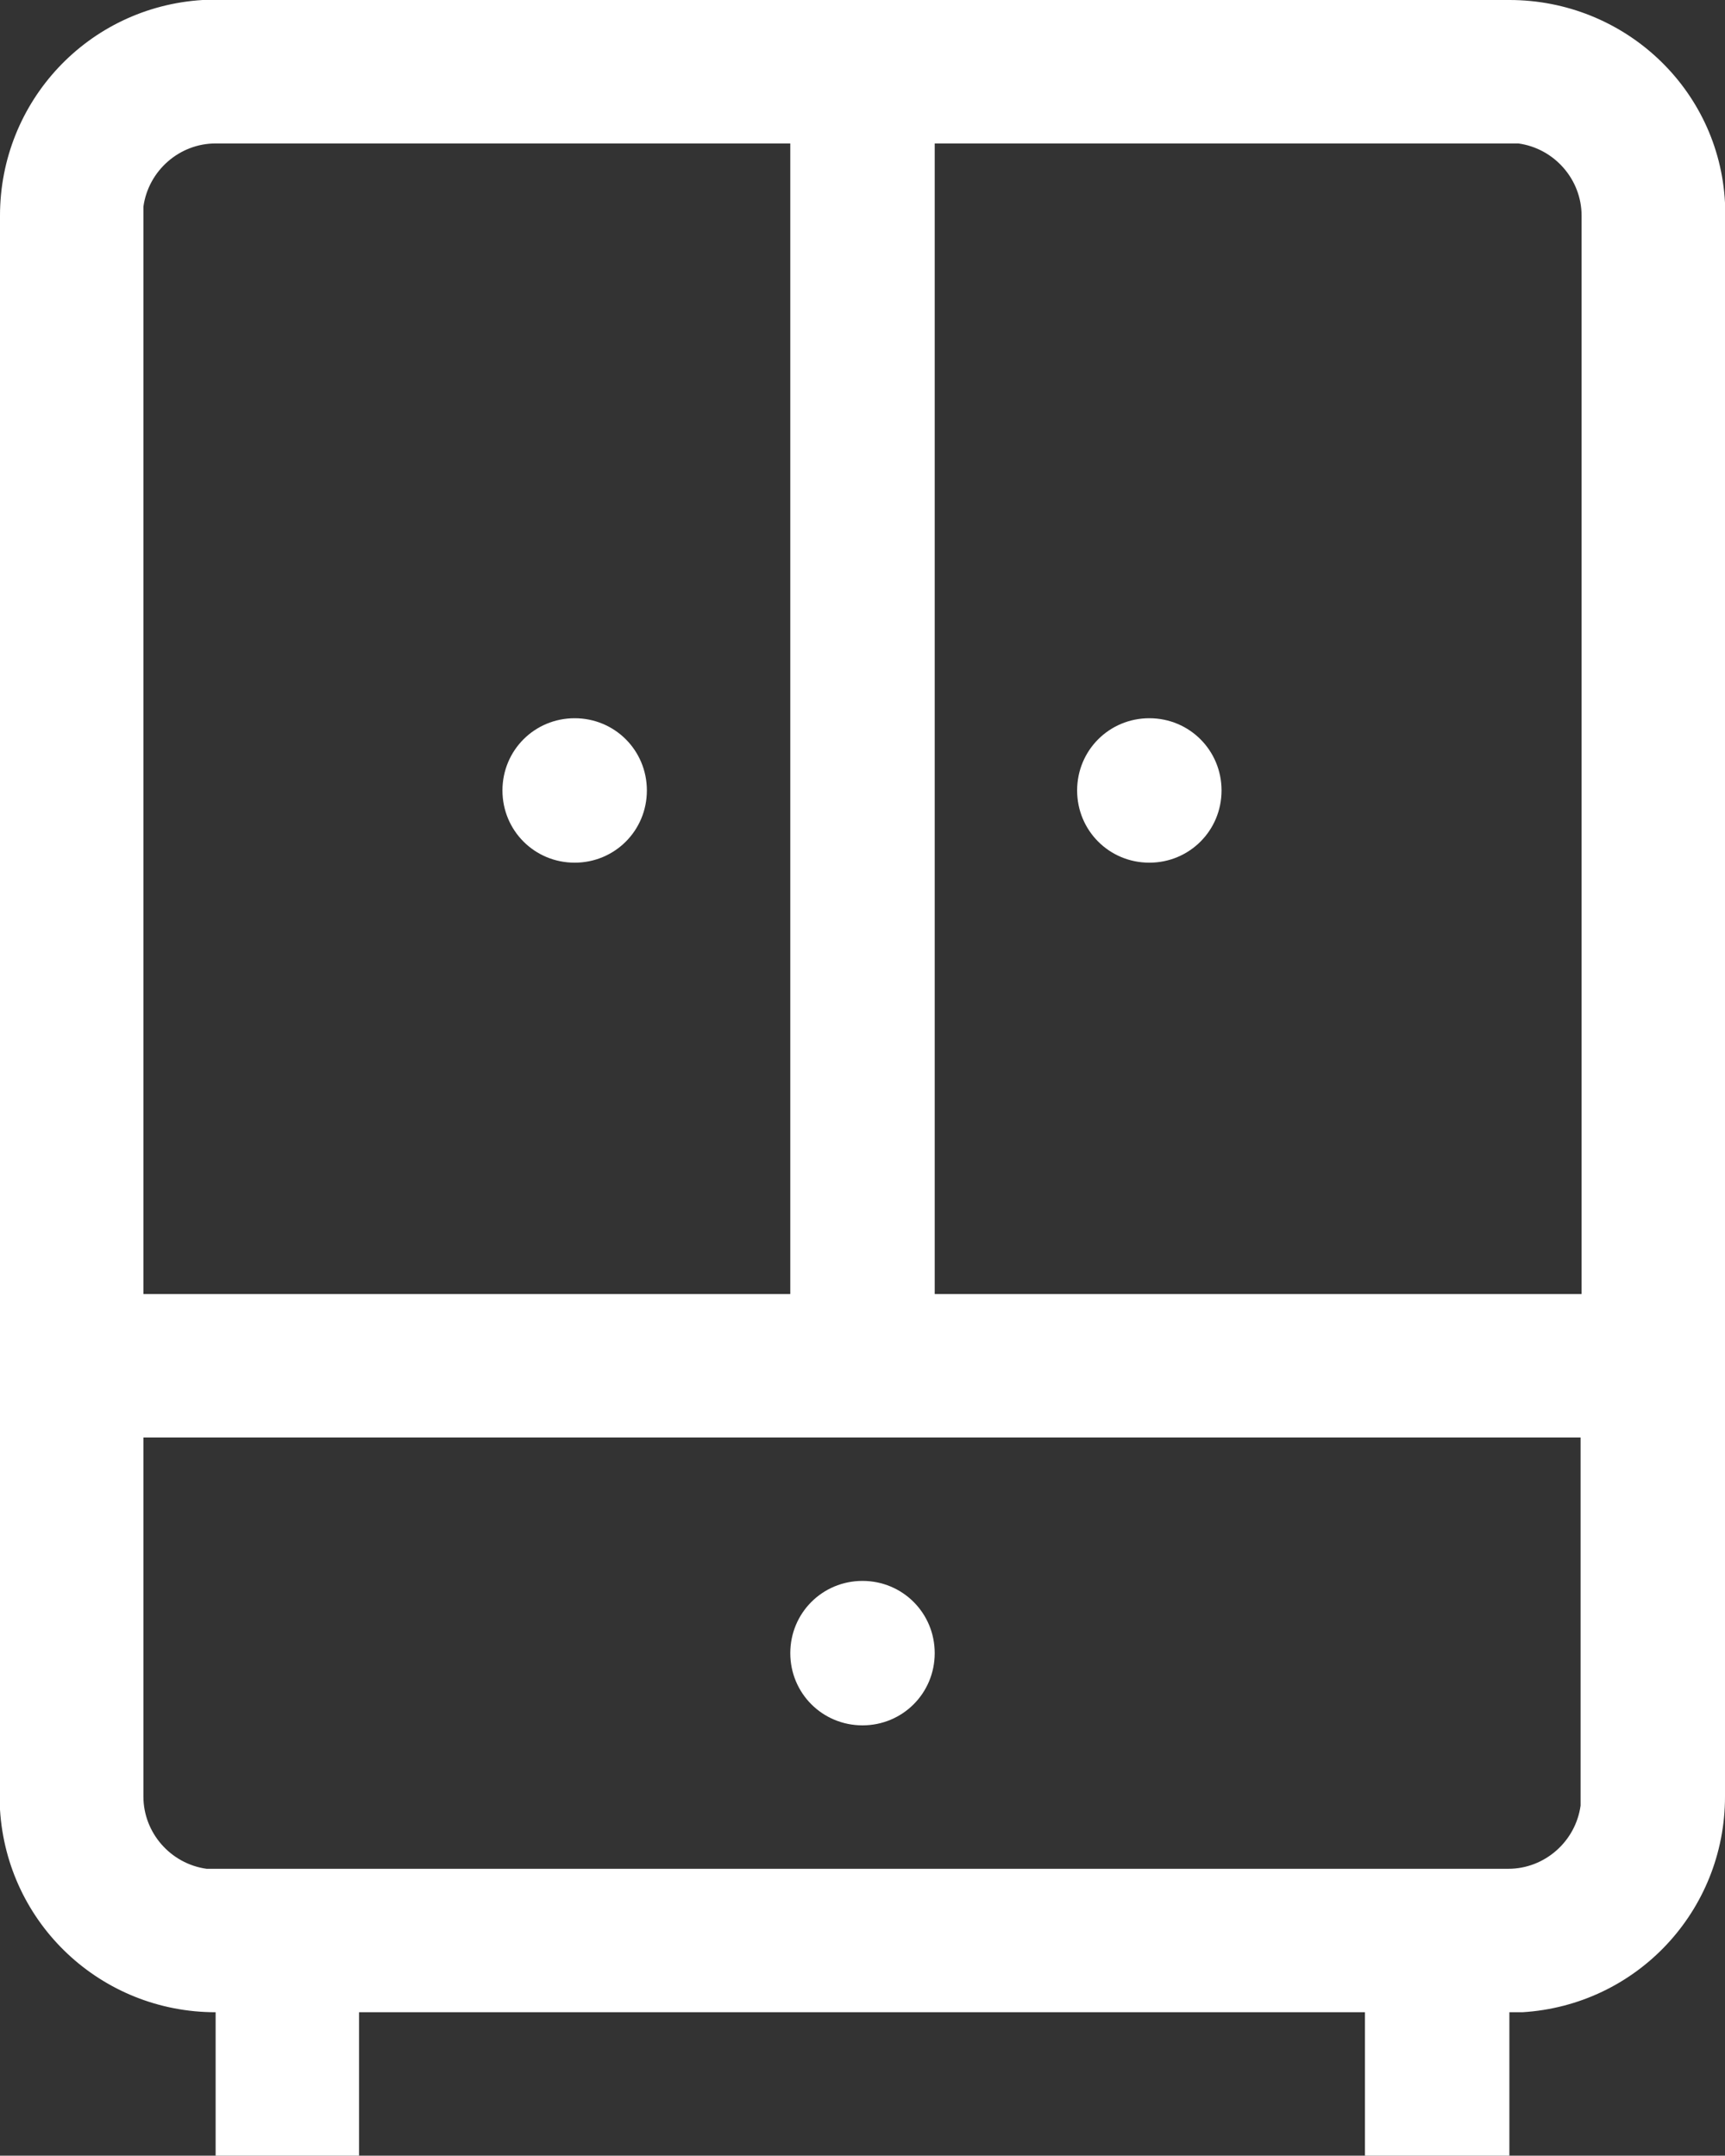 <?xml version="1.0" encoding="UTF-8"?>
<svg id="Layer_1" xmlns="http://www.w3.org/2000/svg" version="1.1" viewBox="0 0 17.2 21.49">
  <rect x="0" y="0" width="17.2" height="21.49" fill="#333333" stroke="none"/>
  <!-- Generator: Adobe Illustrator 29.6.1, SVG Export Plug-In . SVG Version: 2.1.1 Build 9)  -->
  <defs>
    <style>
      .st0 {
        fill: #fff;
      }
    </style>
  </defs>
  <path id="Path_6593" class="st0" d="M15.05,0c1.14,0,2.09.88,2.15,2.02v15.89c0,1.14-.88,2.08-2.02,2.15h-.13v1.43h-1.44v-1.43H3.58v1.43h-1.43v-1.43c-1.14,0-2.08-.88-2.15-2.02V2.15C0,1.01.88.07,2.02,0h13.03ZM15.76,14.33H1.43v3.58c0,.36.27.67.63.72h12.98c.36,0,.67-.27.72-.63v-3.67ZM8.6,15.76c.4,0,.72.32.72.72s-.32.72-.72.72c-.4,0-.72-.32-.72-.72h0c0-.4.32-.72.72-.72ZM15.05,1.43h-5.73v11.47h6.45V2.15c0-.36-.27-.67-.63-.72h-.08ZM7.88,1.43H2.15c-.36,0-.67.27-.72.63v10.84h6.45V1.43ZM5.73,7.16c.4,0,.72.32.72.72s-.32.72-.72.72-.72-.32-.72-.72h0c0-.4.32-.72.72-.72ZM11.46,7.16c.4,0,.72.32.72.72,0,.4-.32.72-.72.72s-.72-.32-.72-.72h0c0-.4.32-.72.72-.72Z"/>
</svg>